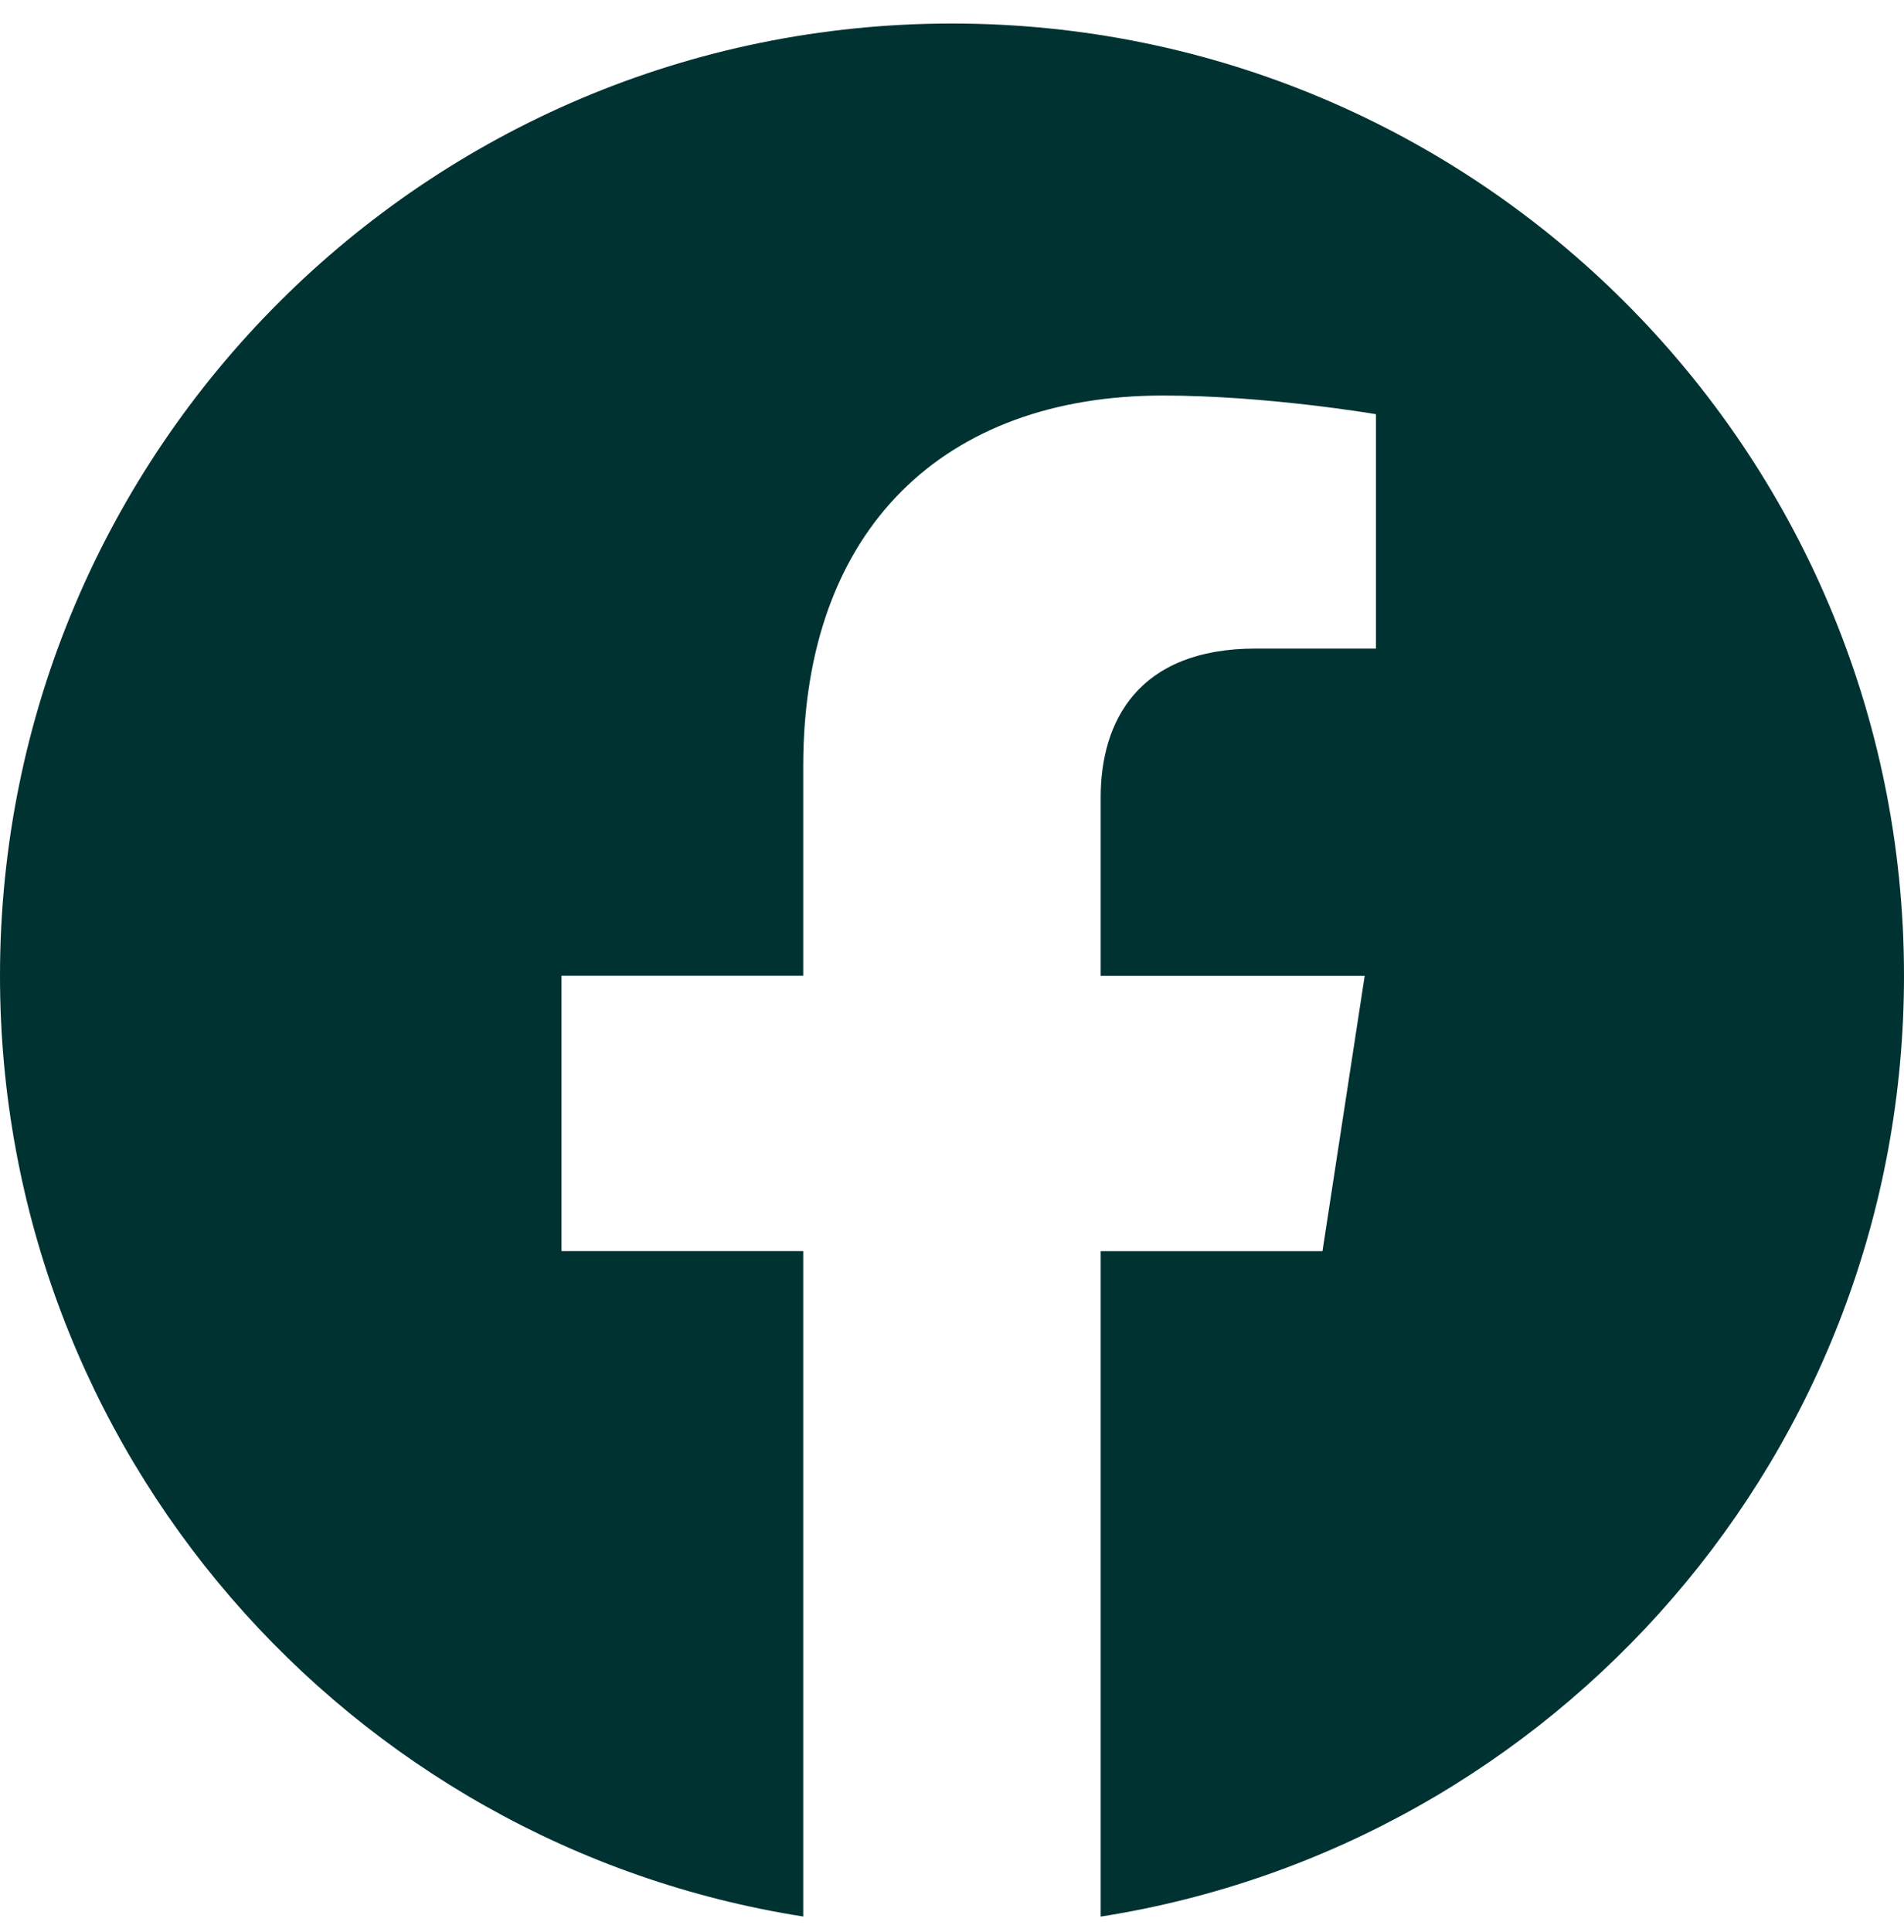 <svg width="69" height="70" viewBox="0 0 69 70" fill="none" xmlns="http://www.w3.org/2000/svg">
<path d="M69 35.352C69 16.3 53.553 0.852 34.5 0.852C15.447 0.852 0 16.3 0 35.352C0 52.574 12.616 66.845 29.109 69.433V45.326H20.349V35.349H29.109V27.754C29.109 19.109 34.261 14.33 42.142 14.33C45.914 14.33 49.864 15.006 49.864 15.006V23.496H45.511C41.225 23.496 39.888 26.155 39.888 28.884V35.352H49.456L47.926 45.329H39.888V69.436C56.385 66.845 69 52.571 69 35.352Z" fill="#003232"/>
</svg>
